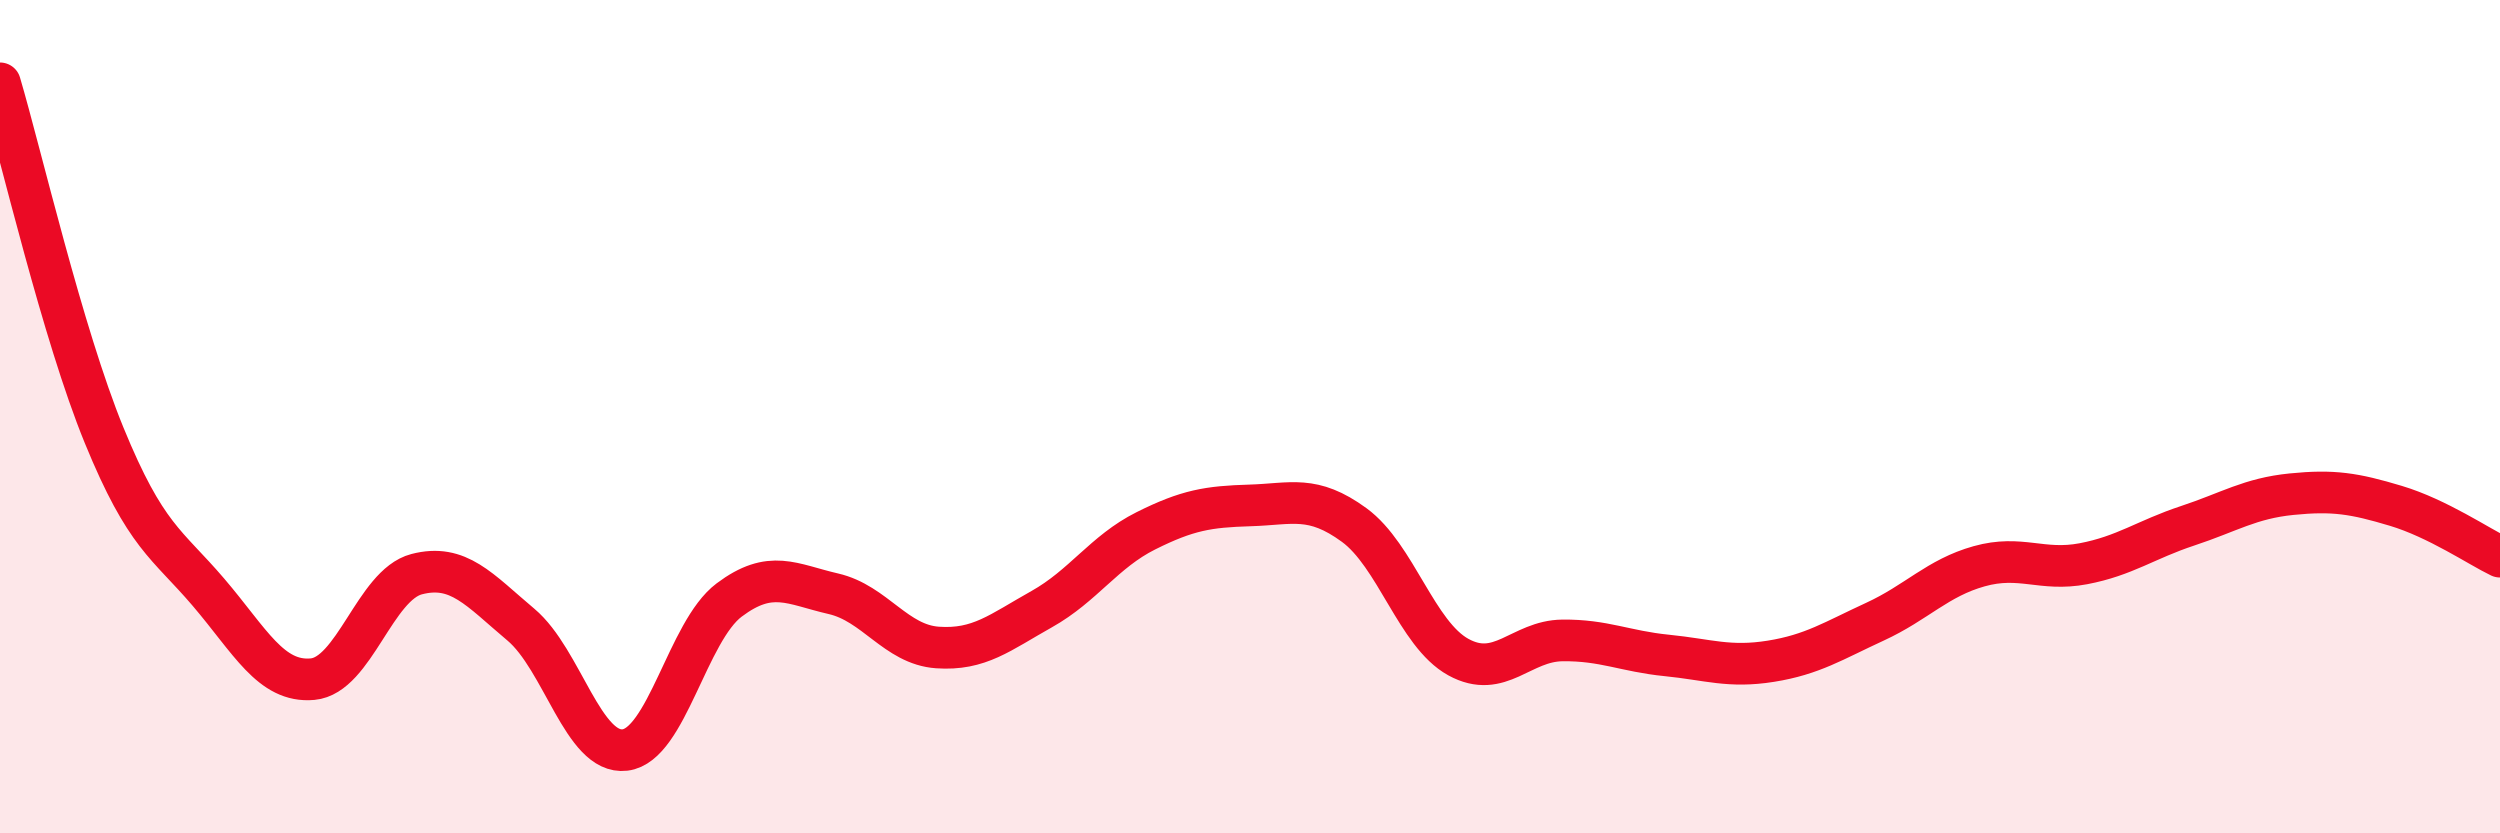 
    <svg width="60" height="20" viewBox="0 0 60 20" xmlns="http://www.w3.org/2000/svg">
      <path
        d="M 0,2 C 0.5,3.69 1.5,8.01 2.5,10.45 C 3.5,12.89 4,13.04 5,14.21 C 6,15.38 6.5,16.39 7.5,16.3 C 8.5,16.21 9,14.04 10,13.78 C 11,13.52 11.5,14.15 12.5,14.99 C 13.5,15.83 14,18.12 15,18 C 16,17.88 16.5,15.15 17.5,14.4 C 18.5,13.65 19,14.02 20,14.25 C 21,14.48 21.5,15.47 22.5,15.54 C 23.5,15.61 24,15.18 25,14.62 C 26,14.06 26.5,13.24 27.5,12.74 C 28.5,12.24 29,12.16 30,12.13 C 31,12.1 31.5,11.87 32.5,12.6 C 33.5,13.33 34,15.22 35,15.77 C 36,16.32 36.5,15.38 37.5,15.37 C 38.5,15.36 39,15.63 40,15.73 C 41,15.83 41.5,16.03 42.5,15.87 C 43.5,15.71 44,15.38 45,14.92 C 46,14.46 46.5,13.87 47.5,13.59 C 48.5,13.31 49,13.72 50,13.53 C 51,13.34 51.5,12.95 52.5,12.62 C 53.5,12.29 54,11.96 55,11.86 C 56,11.76 56.5,11.84 57.5,12.14 C 58.5,12.44 59.5,13.12 60,13.36L60 20L0 20Z"
        fill="#EB0A25"
        opacity="0.1"
        stroke-linecap="round"
        stroke-linejoin="round"
      />
      <path
        d="M 0,2 C 0.5,3.69 1.5,8.01 2.5,10.45 C 3.5,12.89 4,13.04 5,14.21 C 6,15.38 6.5,16.39 7.5,16.3 C 8.5,16.21 9,14.04 10,13.78 C 11,13.52 11.5,14.15 12.5,14.99 C 13.5,15.83 14,18.12 15,18 C 16,17.88 16.5,15.15 17.5,14.4 C 18.5,13.65 19,14.02 20,14.25 C 21,14.48 21.5,15.47 22.5,15.54 C 23.5,15.61 24,15.18 25,14.62 C 26,14.06 26.5,13.24 27.5,12.74 C 28.5,12.24 29,12.16 30,12.13 C 31,12.1 31.5,11.87 32.5,12.6 C 33.5,13.33 34,15.22 35,15.77 C 36,16.32 36.5,15.38 37.5,15.37 C 38.5,15.36 39,15.63 40,15.73 C 41,15.83 41.5,16.03 42.5,15.87 C 43.5,15.71 44,15.38 45,14.92 C 46,14.46 46.5,13.87 47.5,13.59 C 48.5,13.31 49,13.72 50,13.53 C 51,13.34 51.5,12.95 52.5,12.62 C 53.5,12.29 54,11.96 55,11.86 C 56,11.76 56.5,11.84 57.5,12.14 C 58.5,12.44 59.5,13.12 60,13.36"
        stroke="#EB0A25"
        stroke-width="1"
        fill="none"
        stroke-linecap="round"
        stroke-linejoin="round"
      />
    </svg>
  